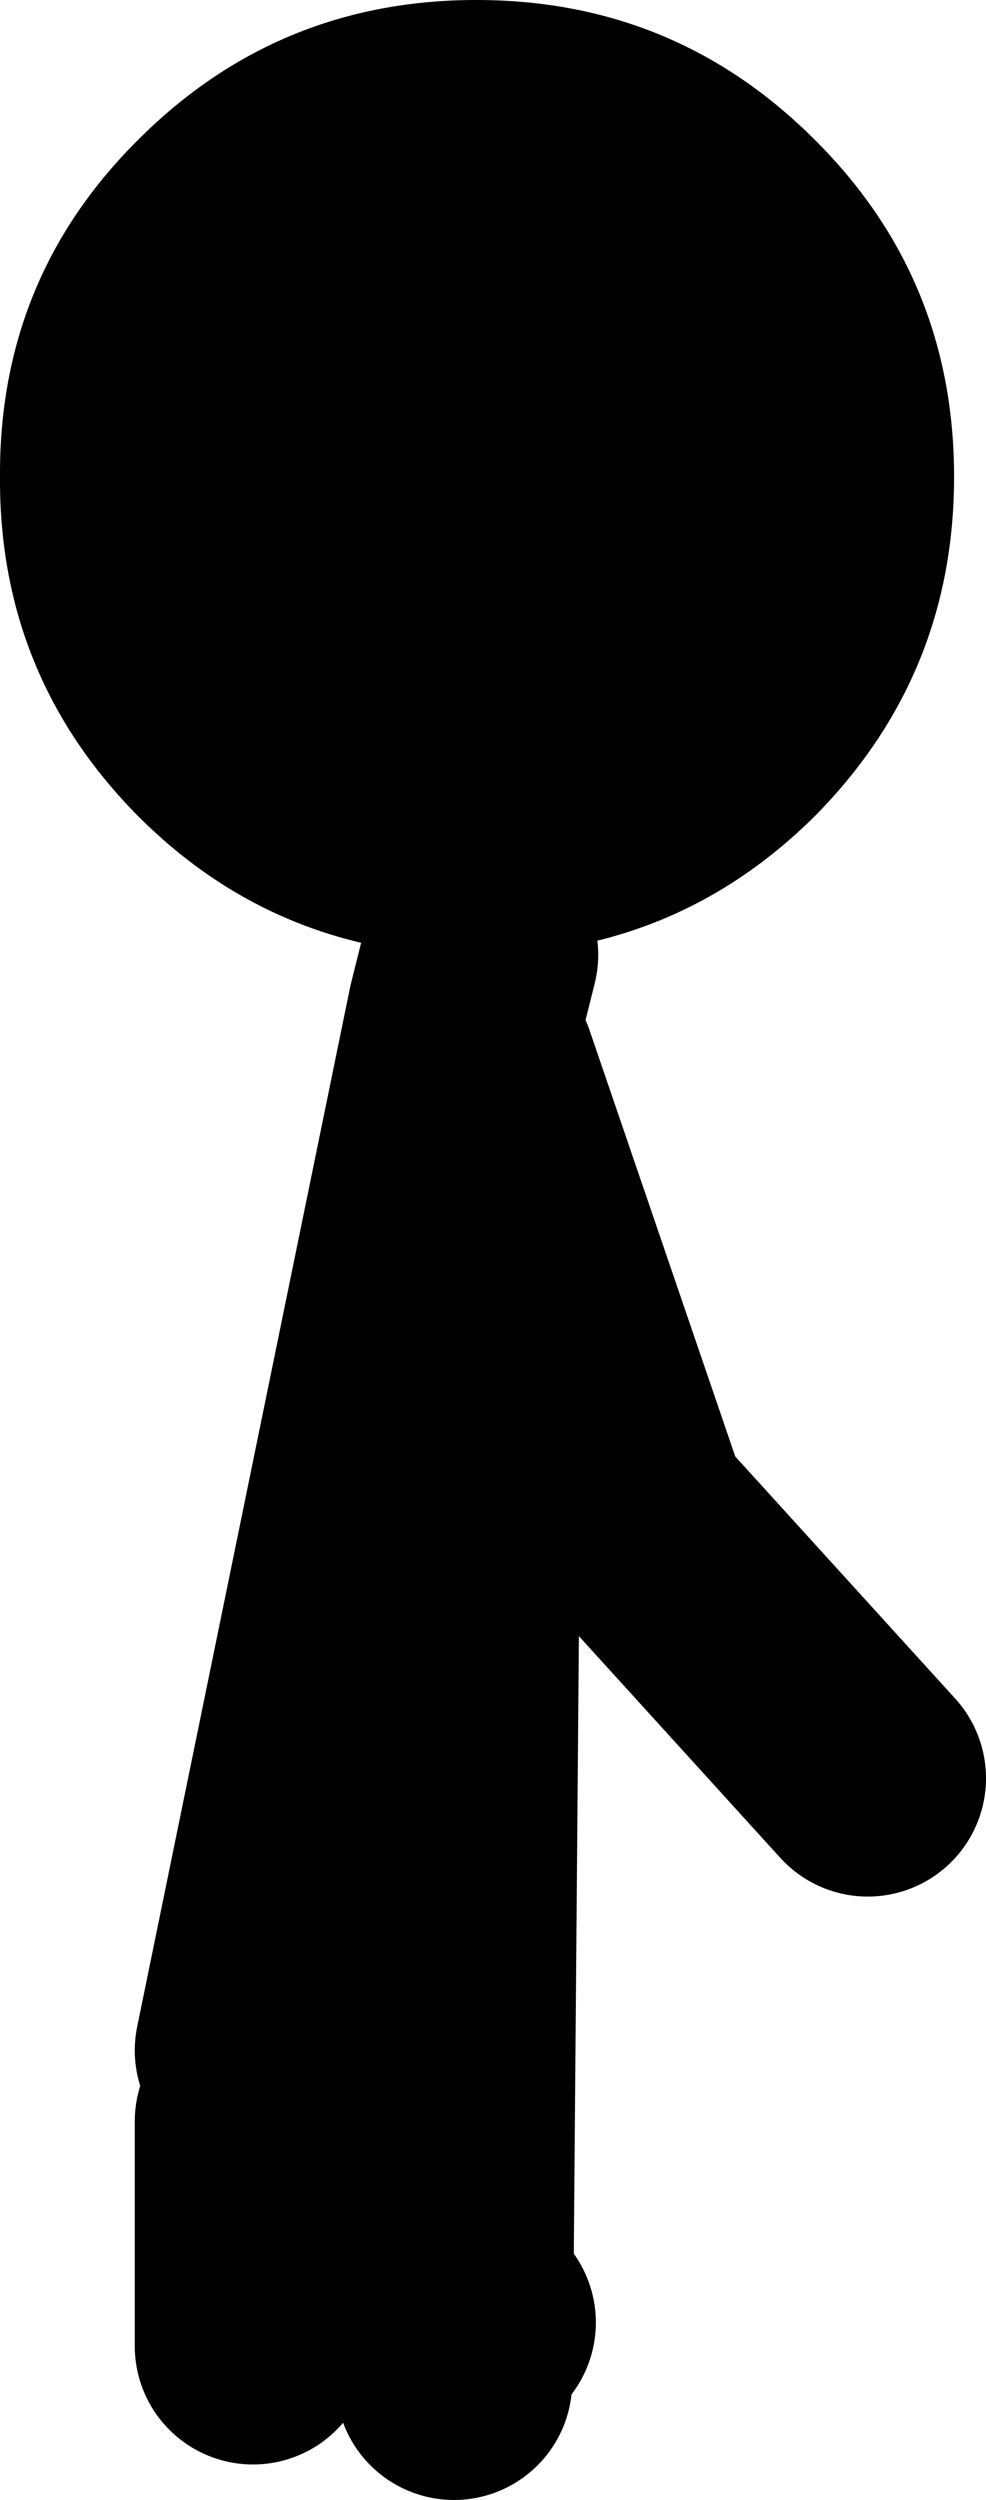 <?xml version="1.0" encoding="UTF-8" standalone="no"?>
<svg xmlns:xlink="http://www.w3.org/1999/xlink" height="105.65px" width="41.7px" xmlns="http://www.w3.org/2000/svg">
  <g transform="matrix(1.0, 0.0, 0.0, 1.0, -19.8, -2.85)">
    <path d="M40.1 43.2 L39.95 43.2 38.5 43.2 Q31.0 42.7 25.65 37.35 19.75 31.4 19.8 23.0 19.75 14.6 25.65 8.75 31.55 2.85 39.95 2.85 48.35 2.85 54.25 8.75 60.15 14.6 60.15 23.0 60.15 31.4 54.25 37.35 48.4 43.15 40.1 43.2" fill="#000000" fill-rule="evenodd" stroke="none"/>
    <path d="M40.1 43.2 L39.5 45.6 39.05 100.15 40.0 101.0 M40.0 48.0 L46.5 67.0 56.5 78.0 M39.5 45.6 L30.5 89.5 M39.05 100.15 L39.0 103.5 M30.5 102.0 L30.5 92.5 39.05 100.15" fill="none" stroke="#000000" stroke-linecap="round" stroke-linejoin="round" stroke-width="10.0"/>
  </g>
</svg>
